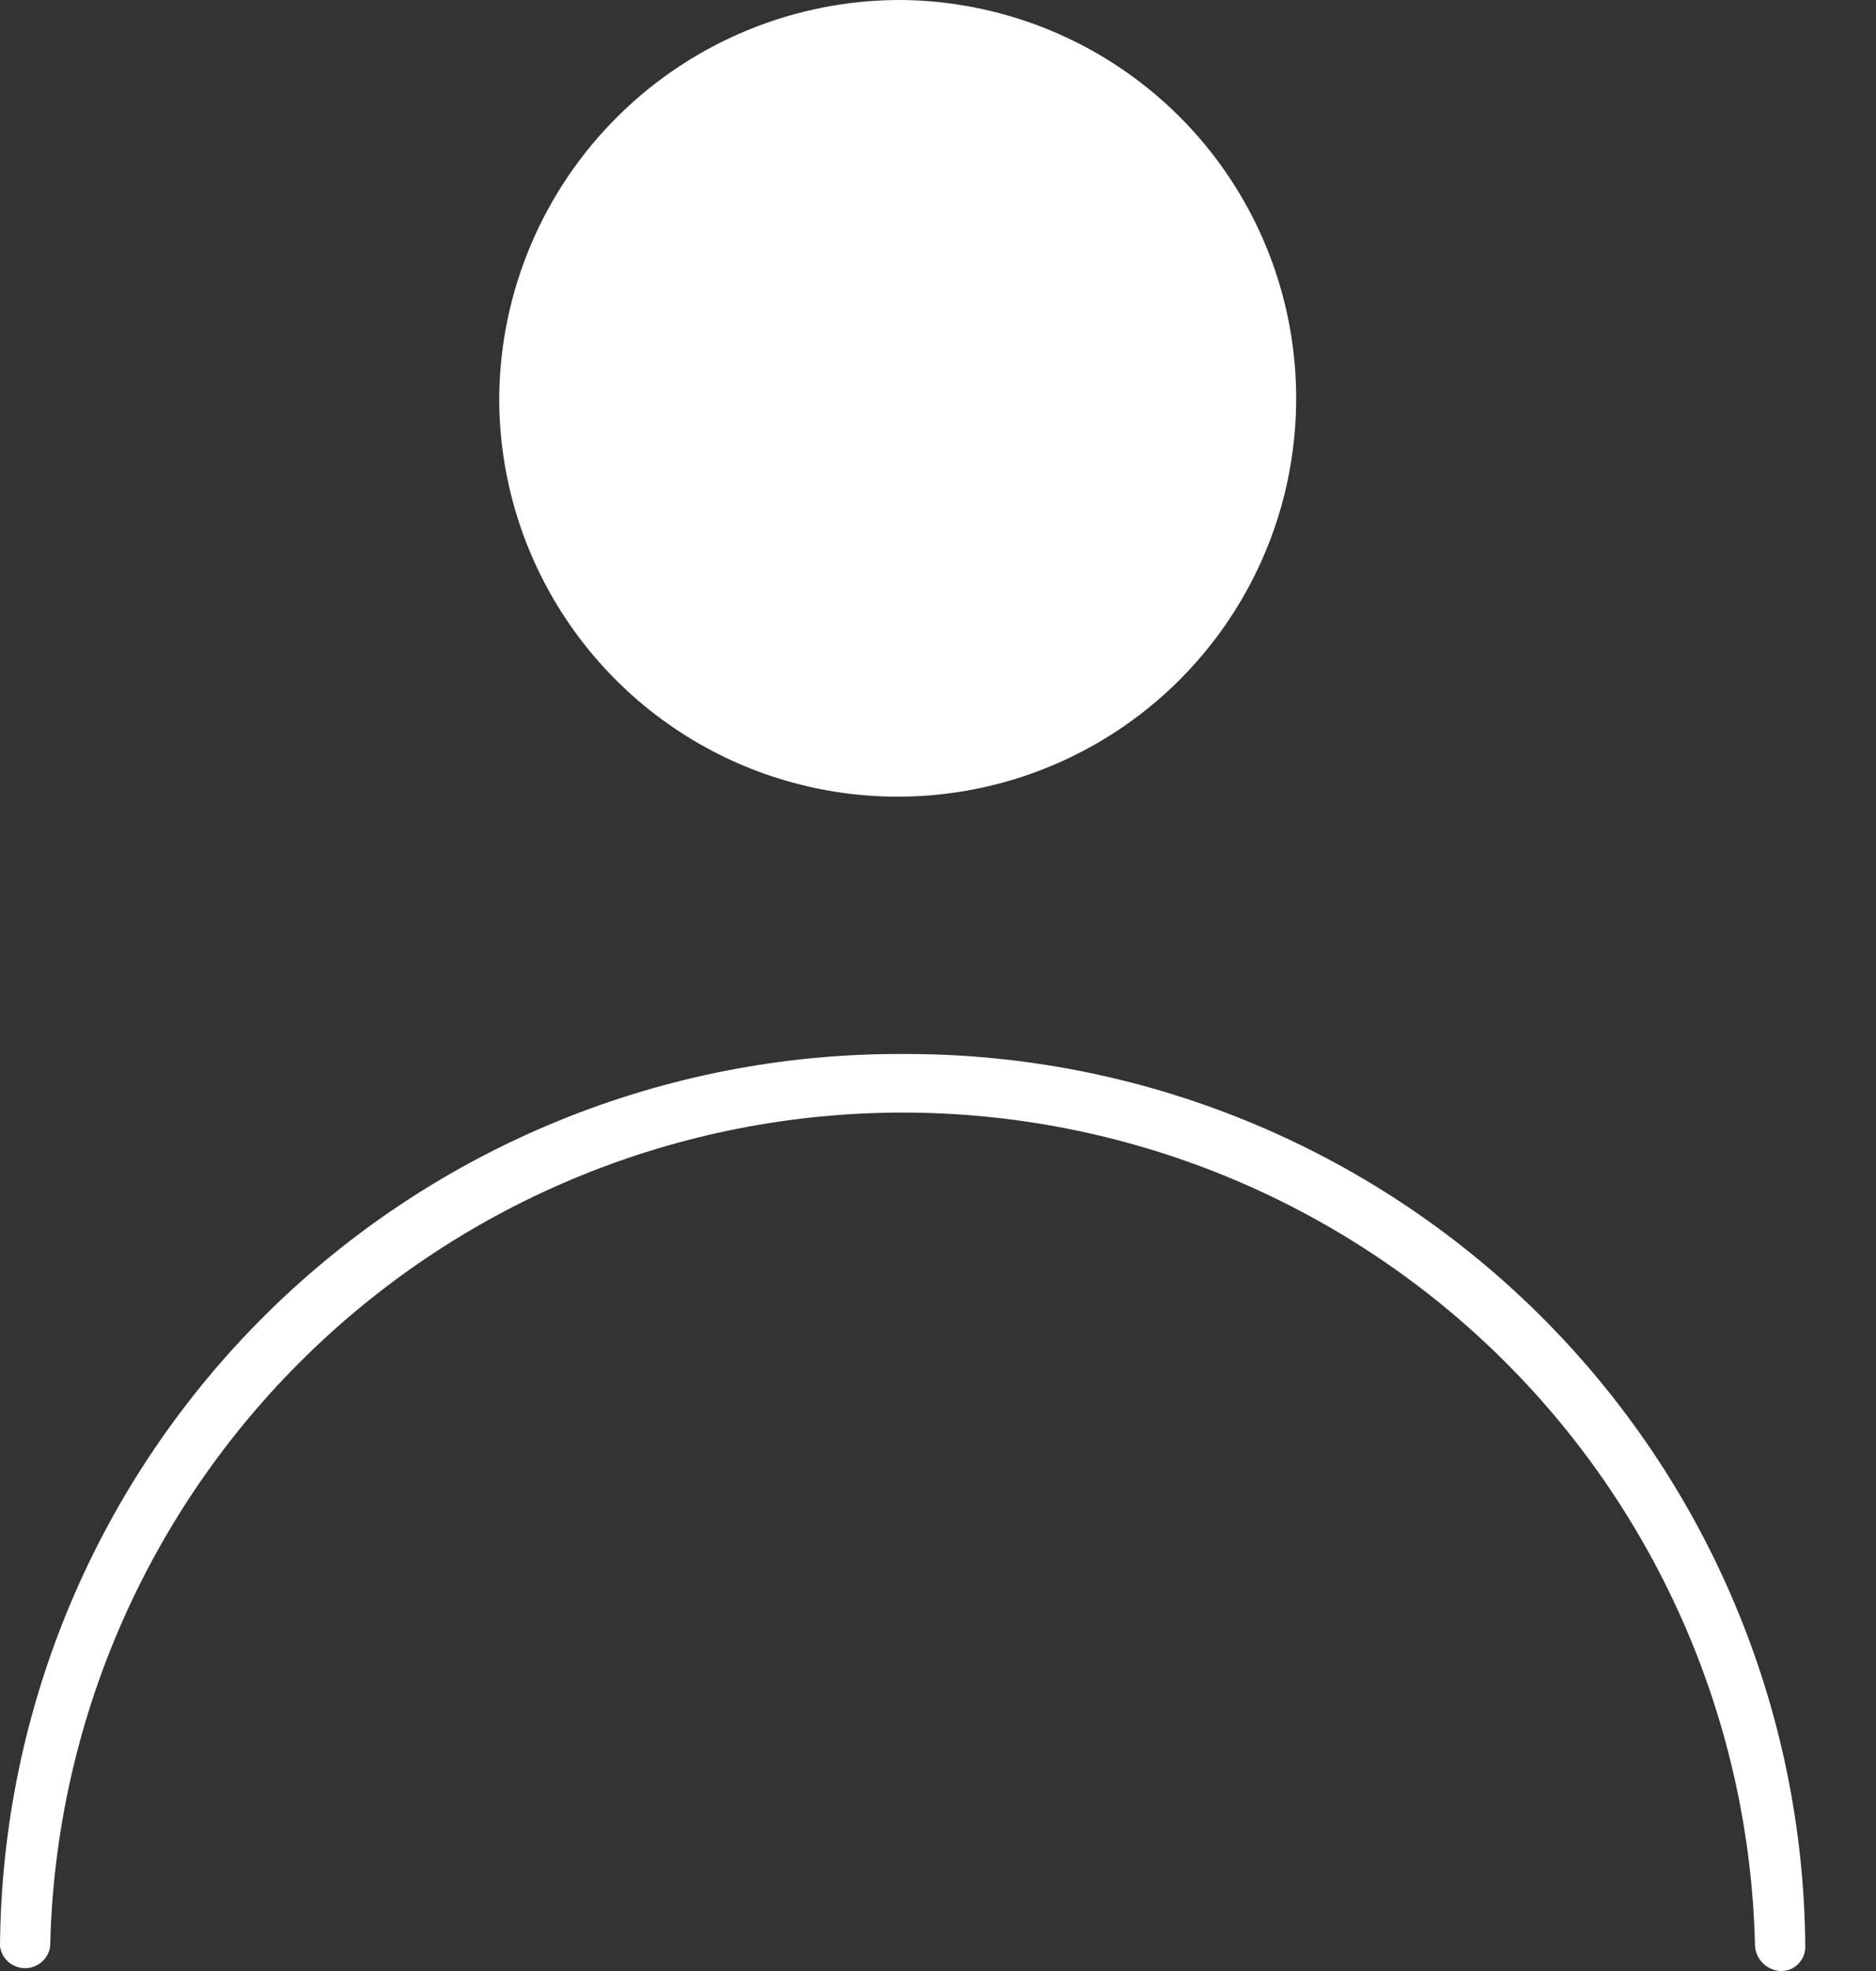 <svg width="20" height="21" viewBox="0 0 20 21" fill="none" xmlns="http://www.w3.org/2000/svg">
    <rect x="0" y="0" width="20" height="21" fill="#333333" stroke="none"/>
    <path d="M9.621 11.23C7.084 11.219 4.647 12.214 2.844 13.995C1.04 15.777 0.018 18.201 0 20.735C0.008 20.8 0.04 20.86 0.089 20.903C0.139 20.946 0.202 20.97 0.268 20.97C0.333 20.97 0.397 20.946 0.446 20.903C0.495 20.86 0.527 20.8 0.535 20.735C0.588 18.362 1.568 16.104 3.267 14.444C4.965 12.784 7.247 11.854 9.623 11.854C11.999 11.854 14.28 12.784 15.979 14.444C17.677 16.104 18.658 18.362 18.71 20.735C18.715 20.804 18.746 20.869 18.795 20.918C18.845 20.967 18.911 20.996 18.98 21C19.015 21.001 19.05 20.995 19.083 20.983C19.116 20.97 19.146 20.95 19.171 20.925C19.195 20.9 19.215 20.871 19.228 20.838C19.241 20.805 19.247 20.77 19.246 20.735C19.227 18.201 18.203 15.777 16.399 13.995C14.595 12.213 12.157 11.219 9.621 11.23Z" fill="white"/>
    <path d="M9.619 5.77151e-05C10.457 0.01 11.274 0.267 11.966 0.739C12.658 1.211 13.195 1.877 13.509 2.653C13.823 3.43 13.9 4.282 13.731 5.102C13.562 5.922 13.153 6.673 12.557 7.262C11.961 7.851 11.204 8.25 10.382 8.41C9.559 8.57 8.707 8.483 7.934 8.161C7.16 7.838 6.5 7.294 6.035 6.597C5.57 5.9 5.322 5.082 5.322 4.244C5.329 3.112 5.786 2.03 6.592 1.234C7.397 0.438 8.486 -0.006 9.619 5.77151e-05Z" fill="white"/>
</svg>
